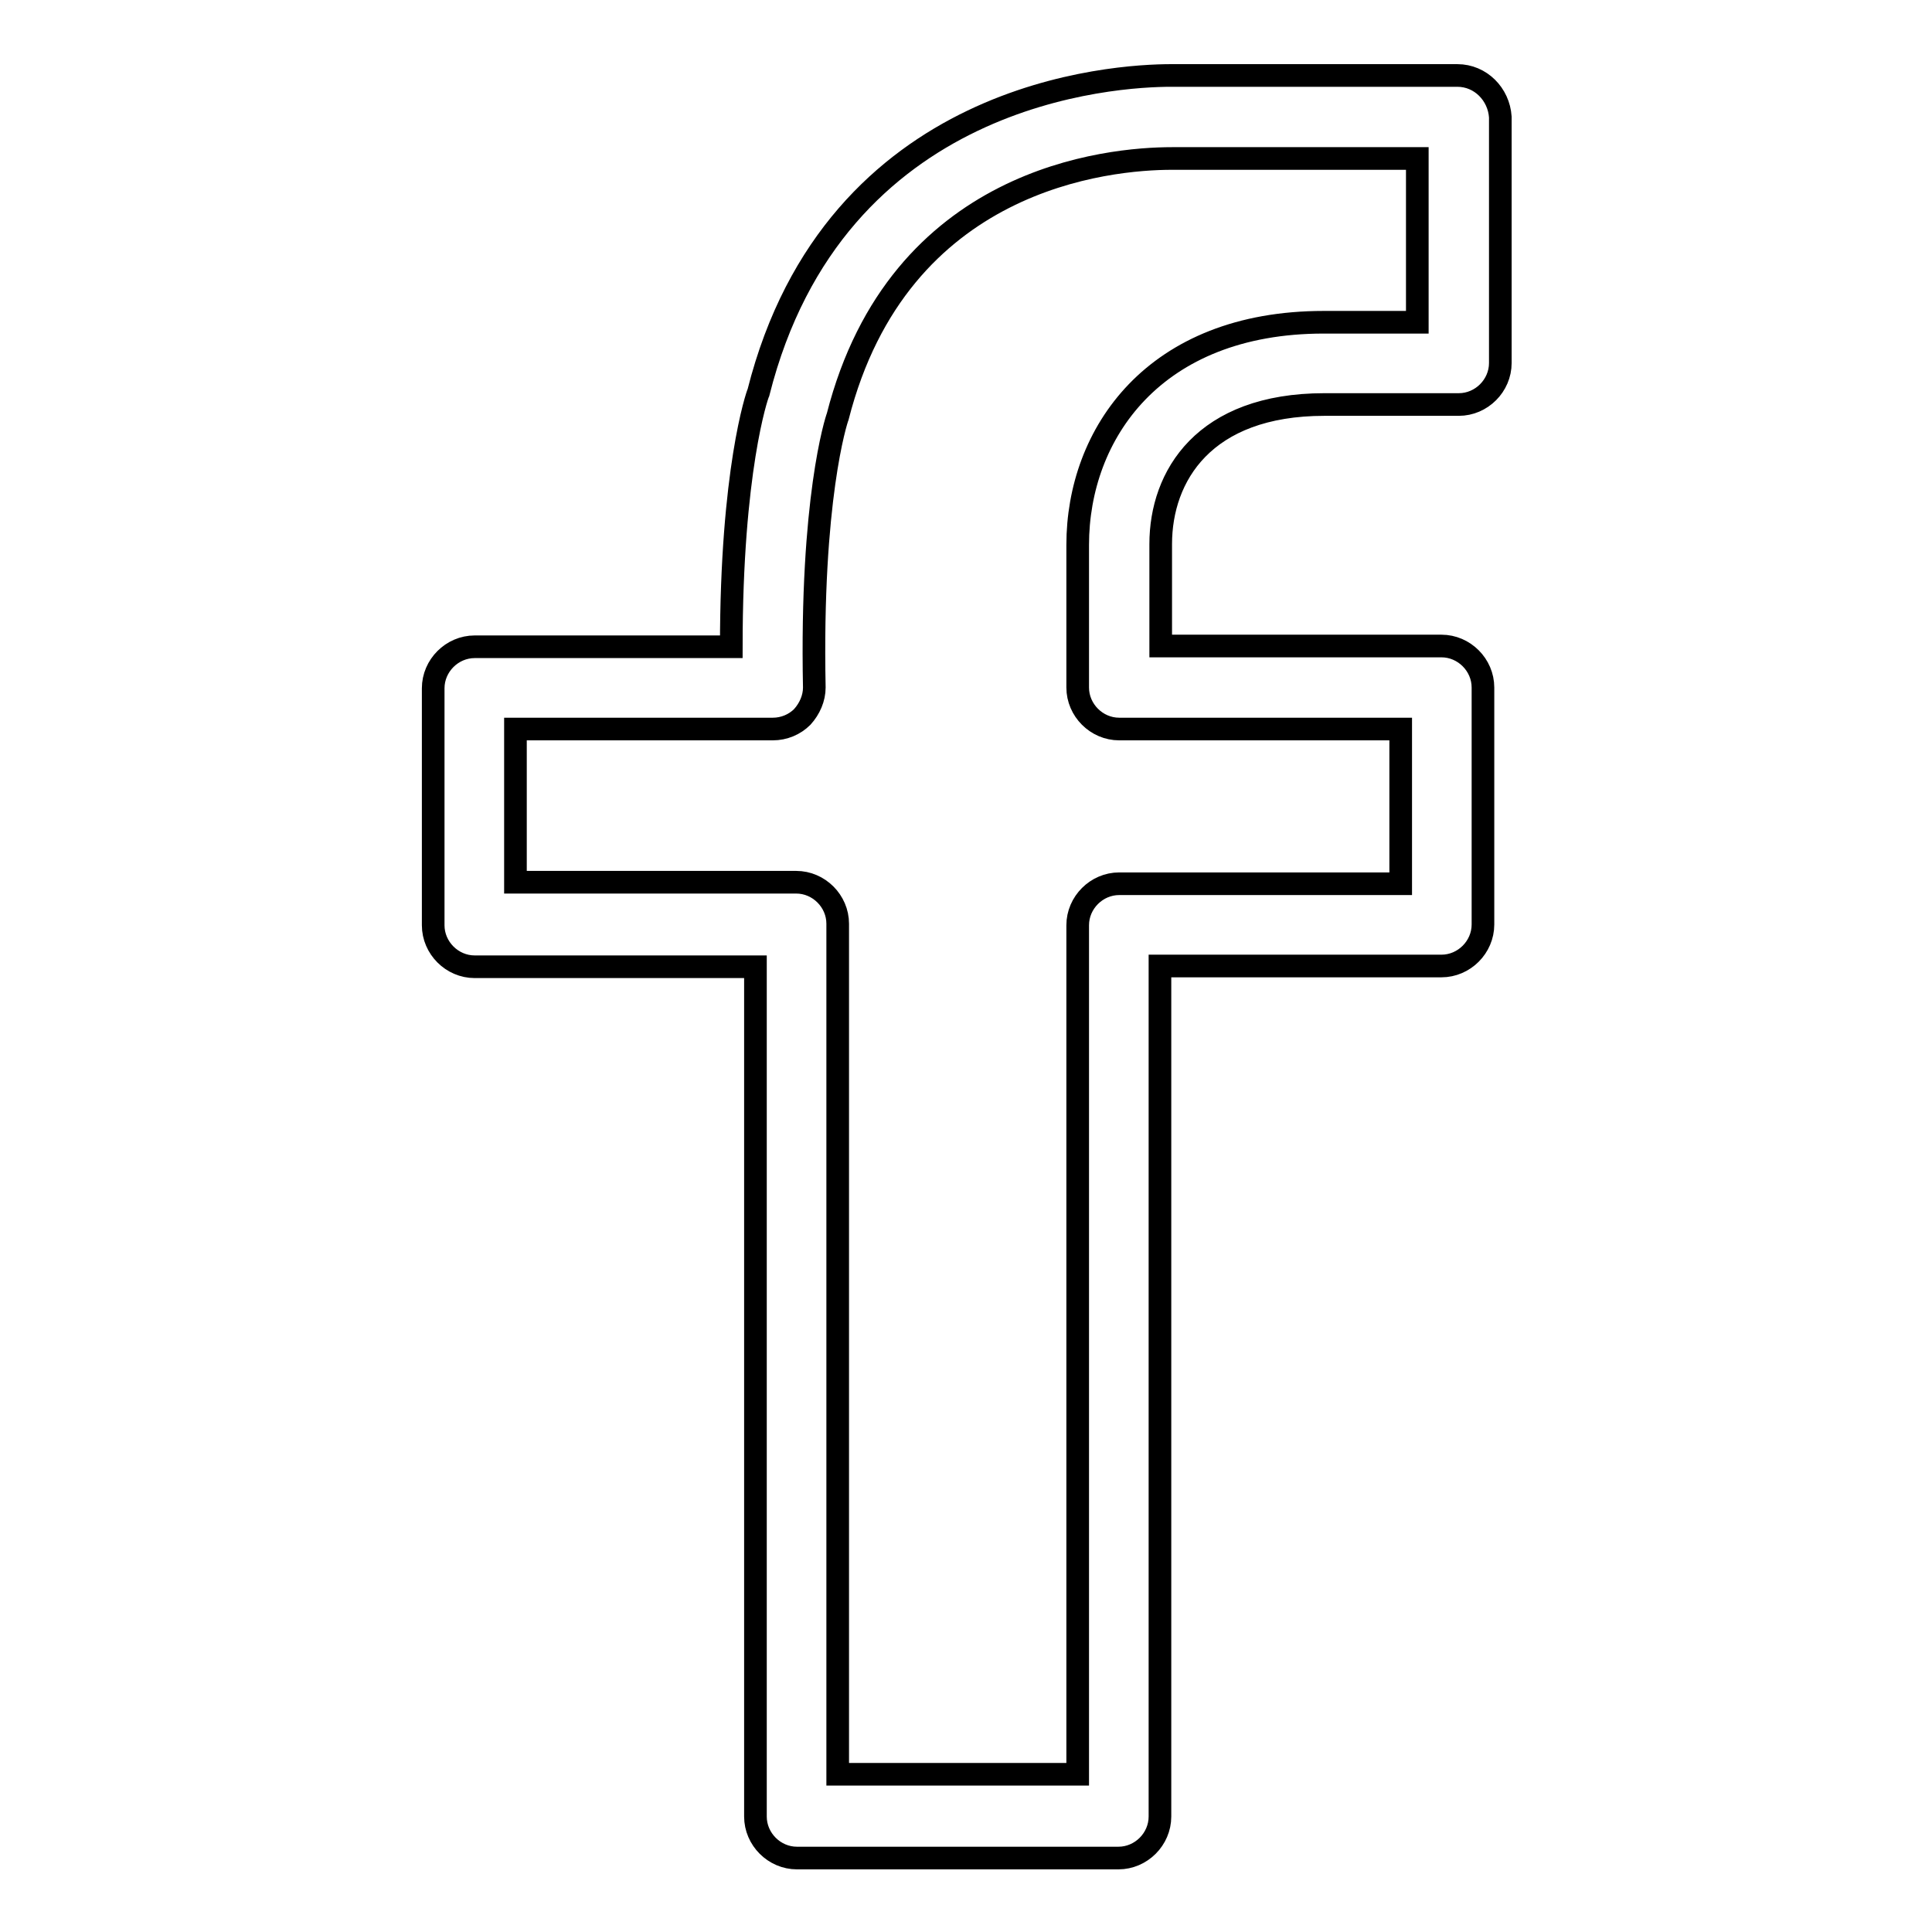 <?xml version="1.0" encoding="utf-8"?>
<!-- Svg Vector Icons : http://www.onlinewebfonts.com/icon -->
<!DOCTYPE svg PUBLIC "-//W3C//DTD SVG 1.1//EN" "http://www.w3.org/Graphics/SVG/1.1/DTD/svg11.dtd">
<svg version="1.1" xmlns="http://www.w3.org/2000/svg" xmlns:xlink="http://www.w3.org/1999/xlink" x="0px" y="0px" viewBox="0 0 256 256" enable-background="new 0 0 256 256" xml:space="preserve">
<g><g><g><g id="facebook"><g><path stroke-width="3" fill-opacity="0" stroke="#000000"  d="M193.1,10l-35.9,0c0,0-0.7,0-2,0c-7.4,0-44.6,2-54.7,42c-0.2,0.4-3.6,10.4-3.6,33.7H62.9c-3,0-5.5,2.5-5.5,5.5v31.4c0,3,2.5,5.5,5.5,5.5h37.2v112.6c0,3,2.5,5.5,5.5,5.5h42.6c3,0,5.5-2.5,5.5-5.5V128H191c3,0,5.5-2.5,5.5-5.5V91.1c0-3-2.5-5.5-5.5-5.5h-37.2V72.1c0-9,5.7-18.5,21.7-18.5h17.8c3,0,5.5-2.5,5.5-5.5V15.5C198.6,12.5,196.2,10,193.1,10z M187.7,42.7h-12.3c-22.5,0-32.6,14.8-32.6,29.5v18.9c0,3,2.5,5.5,5.5,5.5h37.3v20.5h-37.3c-3,0-5.5,2.5-5.5,5.5v112.5H111V122.4c0-3-2.5-5.5-5.5-5.5H68.3V96.6h34.1c1.5,0,2.9-0.6,3.9-1.6c1-1.1,1.6-2.5,1.6-3.9c-0.5-24.9,2.9-35.4,3.1-35.9c8.1-31.7,35.9-34.2,44.3-34.2c0.8,0,1.2,0,1.7,0h30.8V42.7L187.7,42.7z"/></g></g></g><g></g><g></g><g></g><g></g><g></g><g></g><g></g><g></g><g></g><g></g><g></g><g></g><g></g><g></g><g></g></g></g>
</svg>